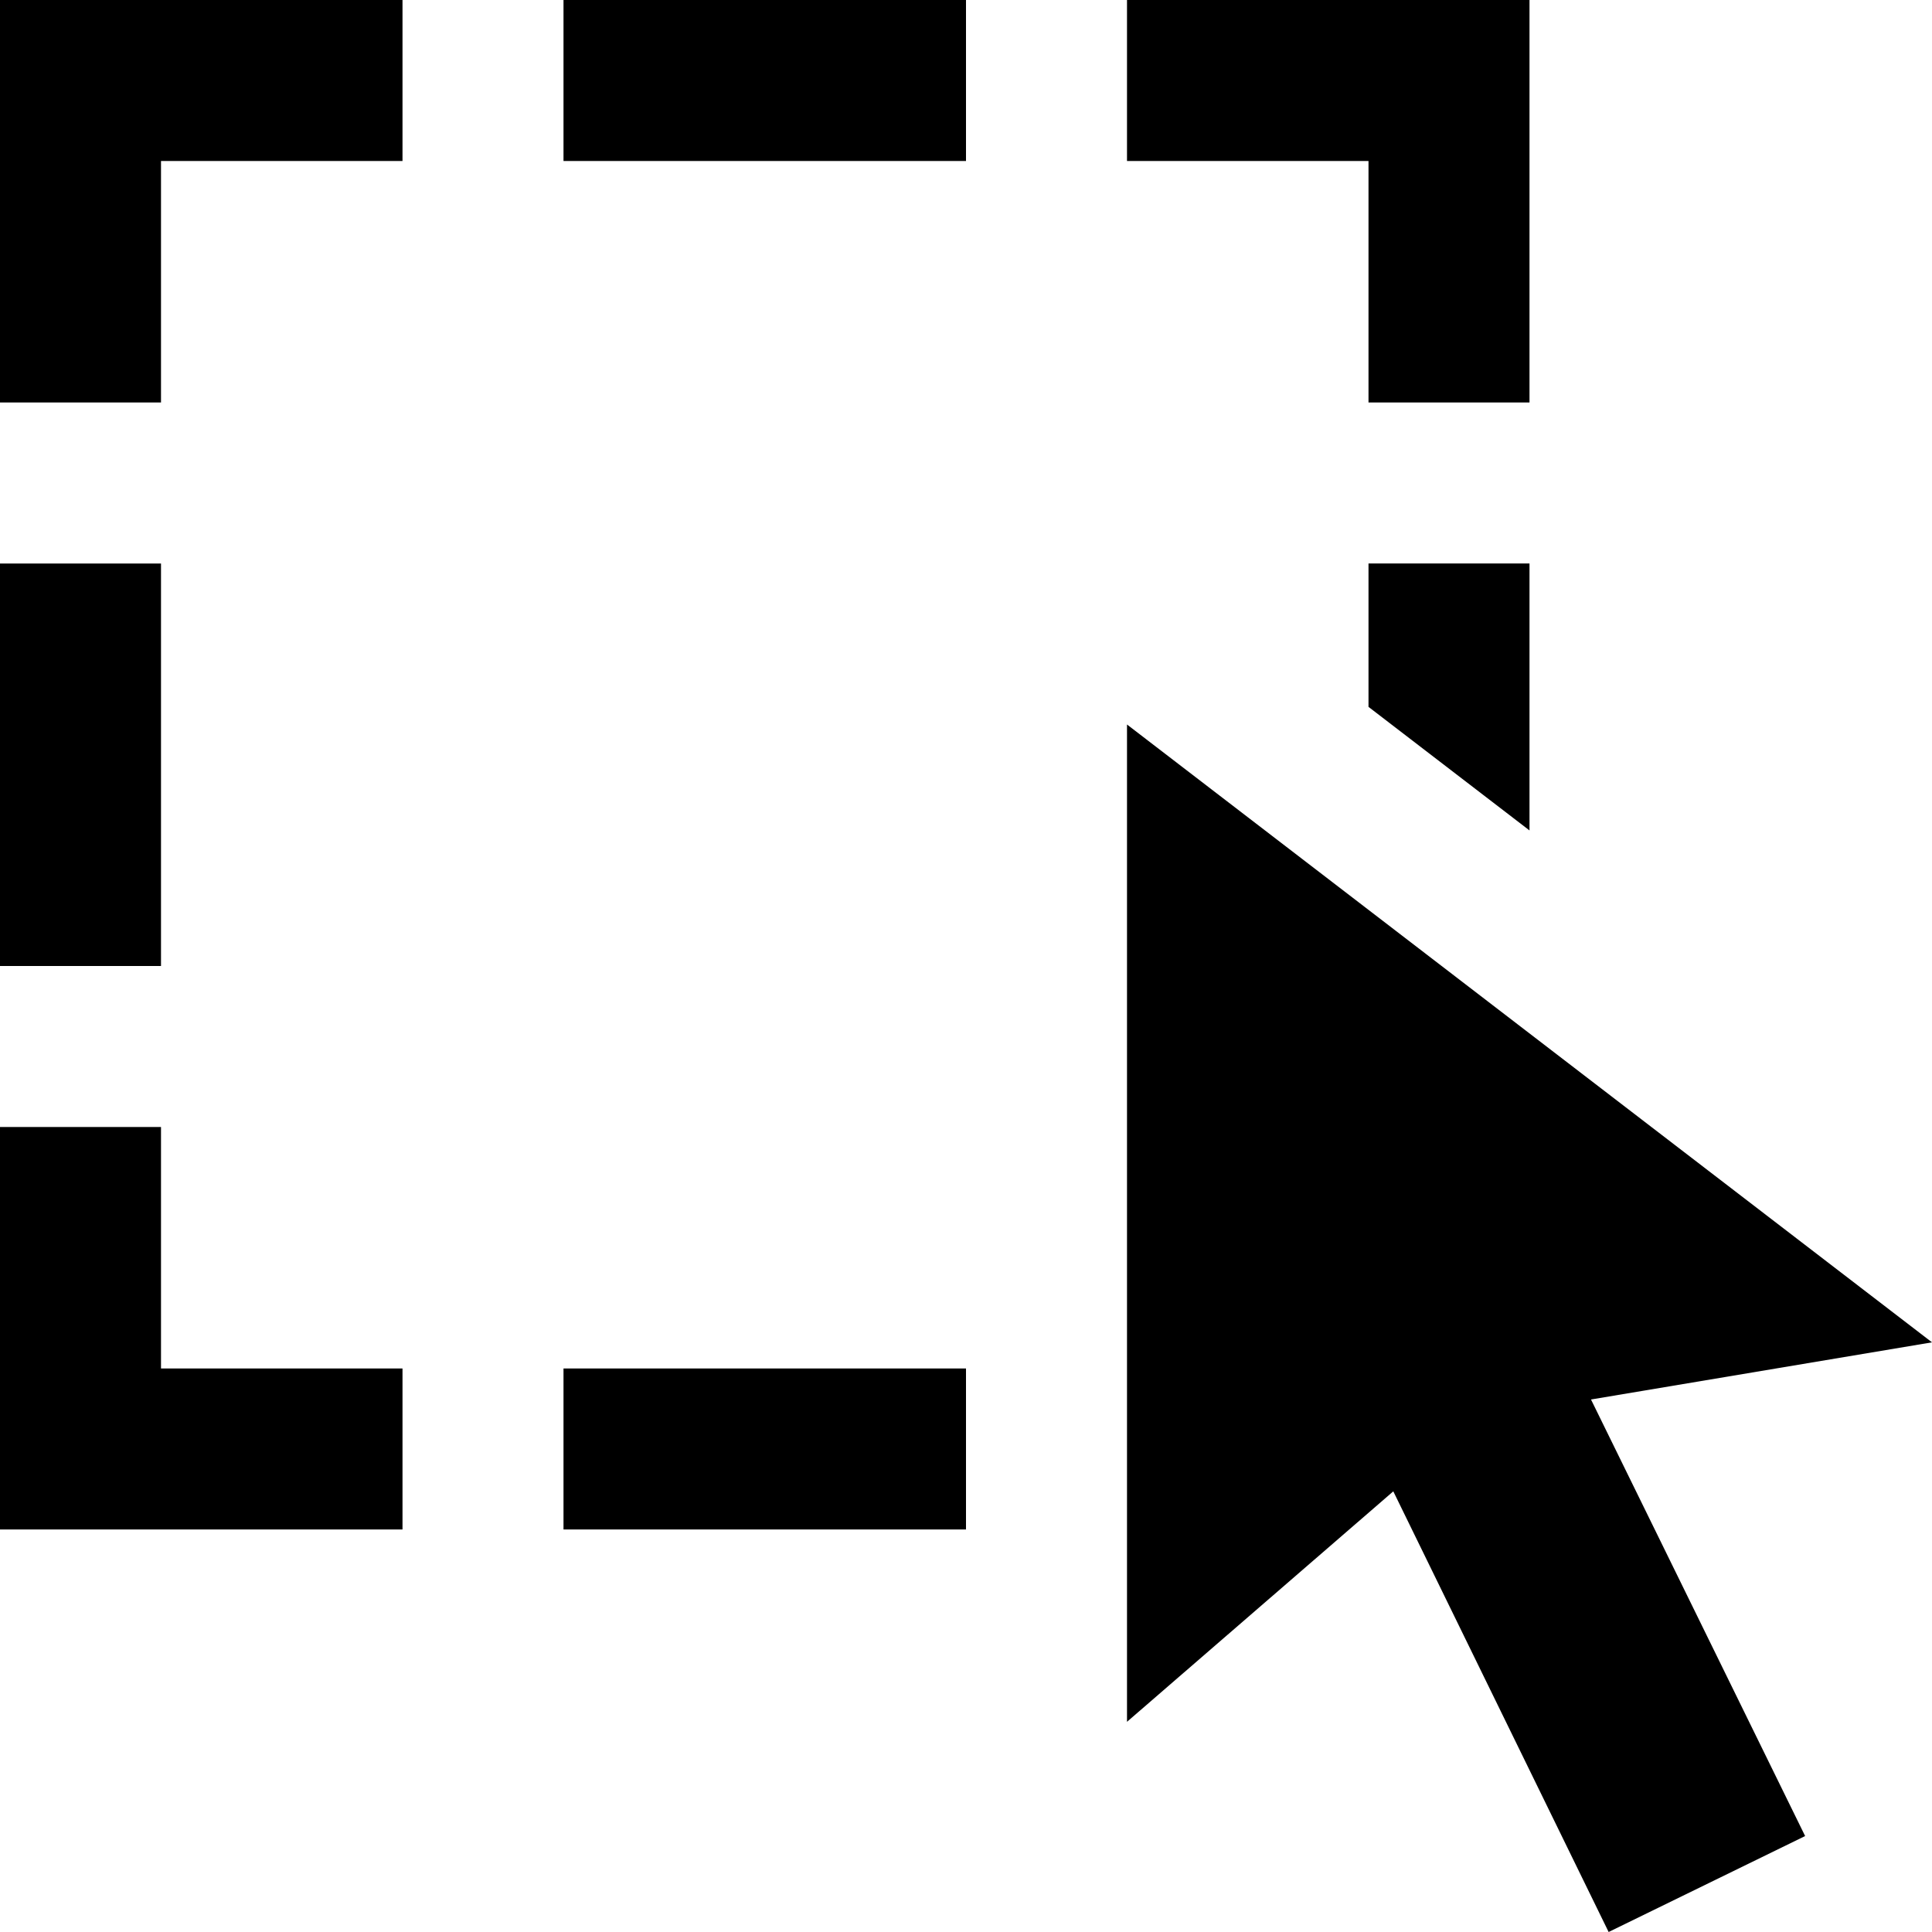 <svg xmlns="http://www.w3.org/2000/svg" width="24" height="24" viewBox="0 0 24 24"><path d="M14 9l10 7.675-4.236.71 2.66 5.423-2.441 1.192-2.675-5.474-3.308 2.863v-12.389zm-7-7h5v-2h-5v2zm7 0h3v3h2v-5h-5v2zm-12 3v-3h3v-2h-5v5h2zm-2 7h2v-5h-2v5zm5 5h-3v-3h-2v5h5v-2zm12-10v1.781l2 1.535v-3.316h-2zm-10 12h5v-2h-5v2z"/></svg>